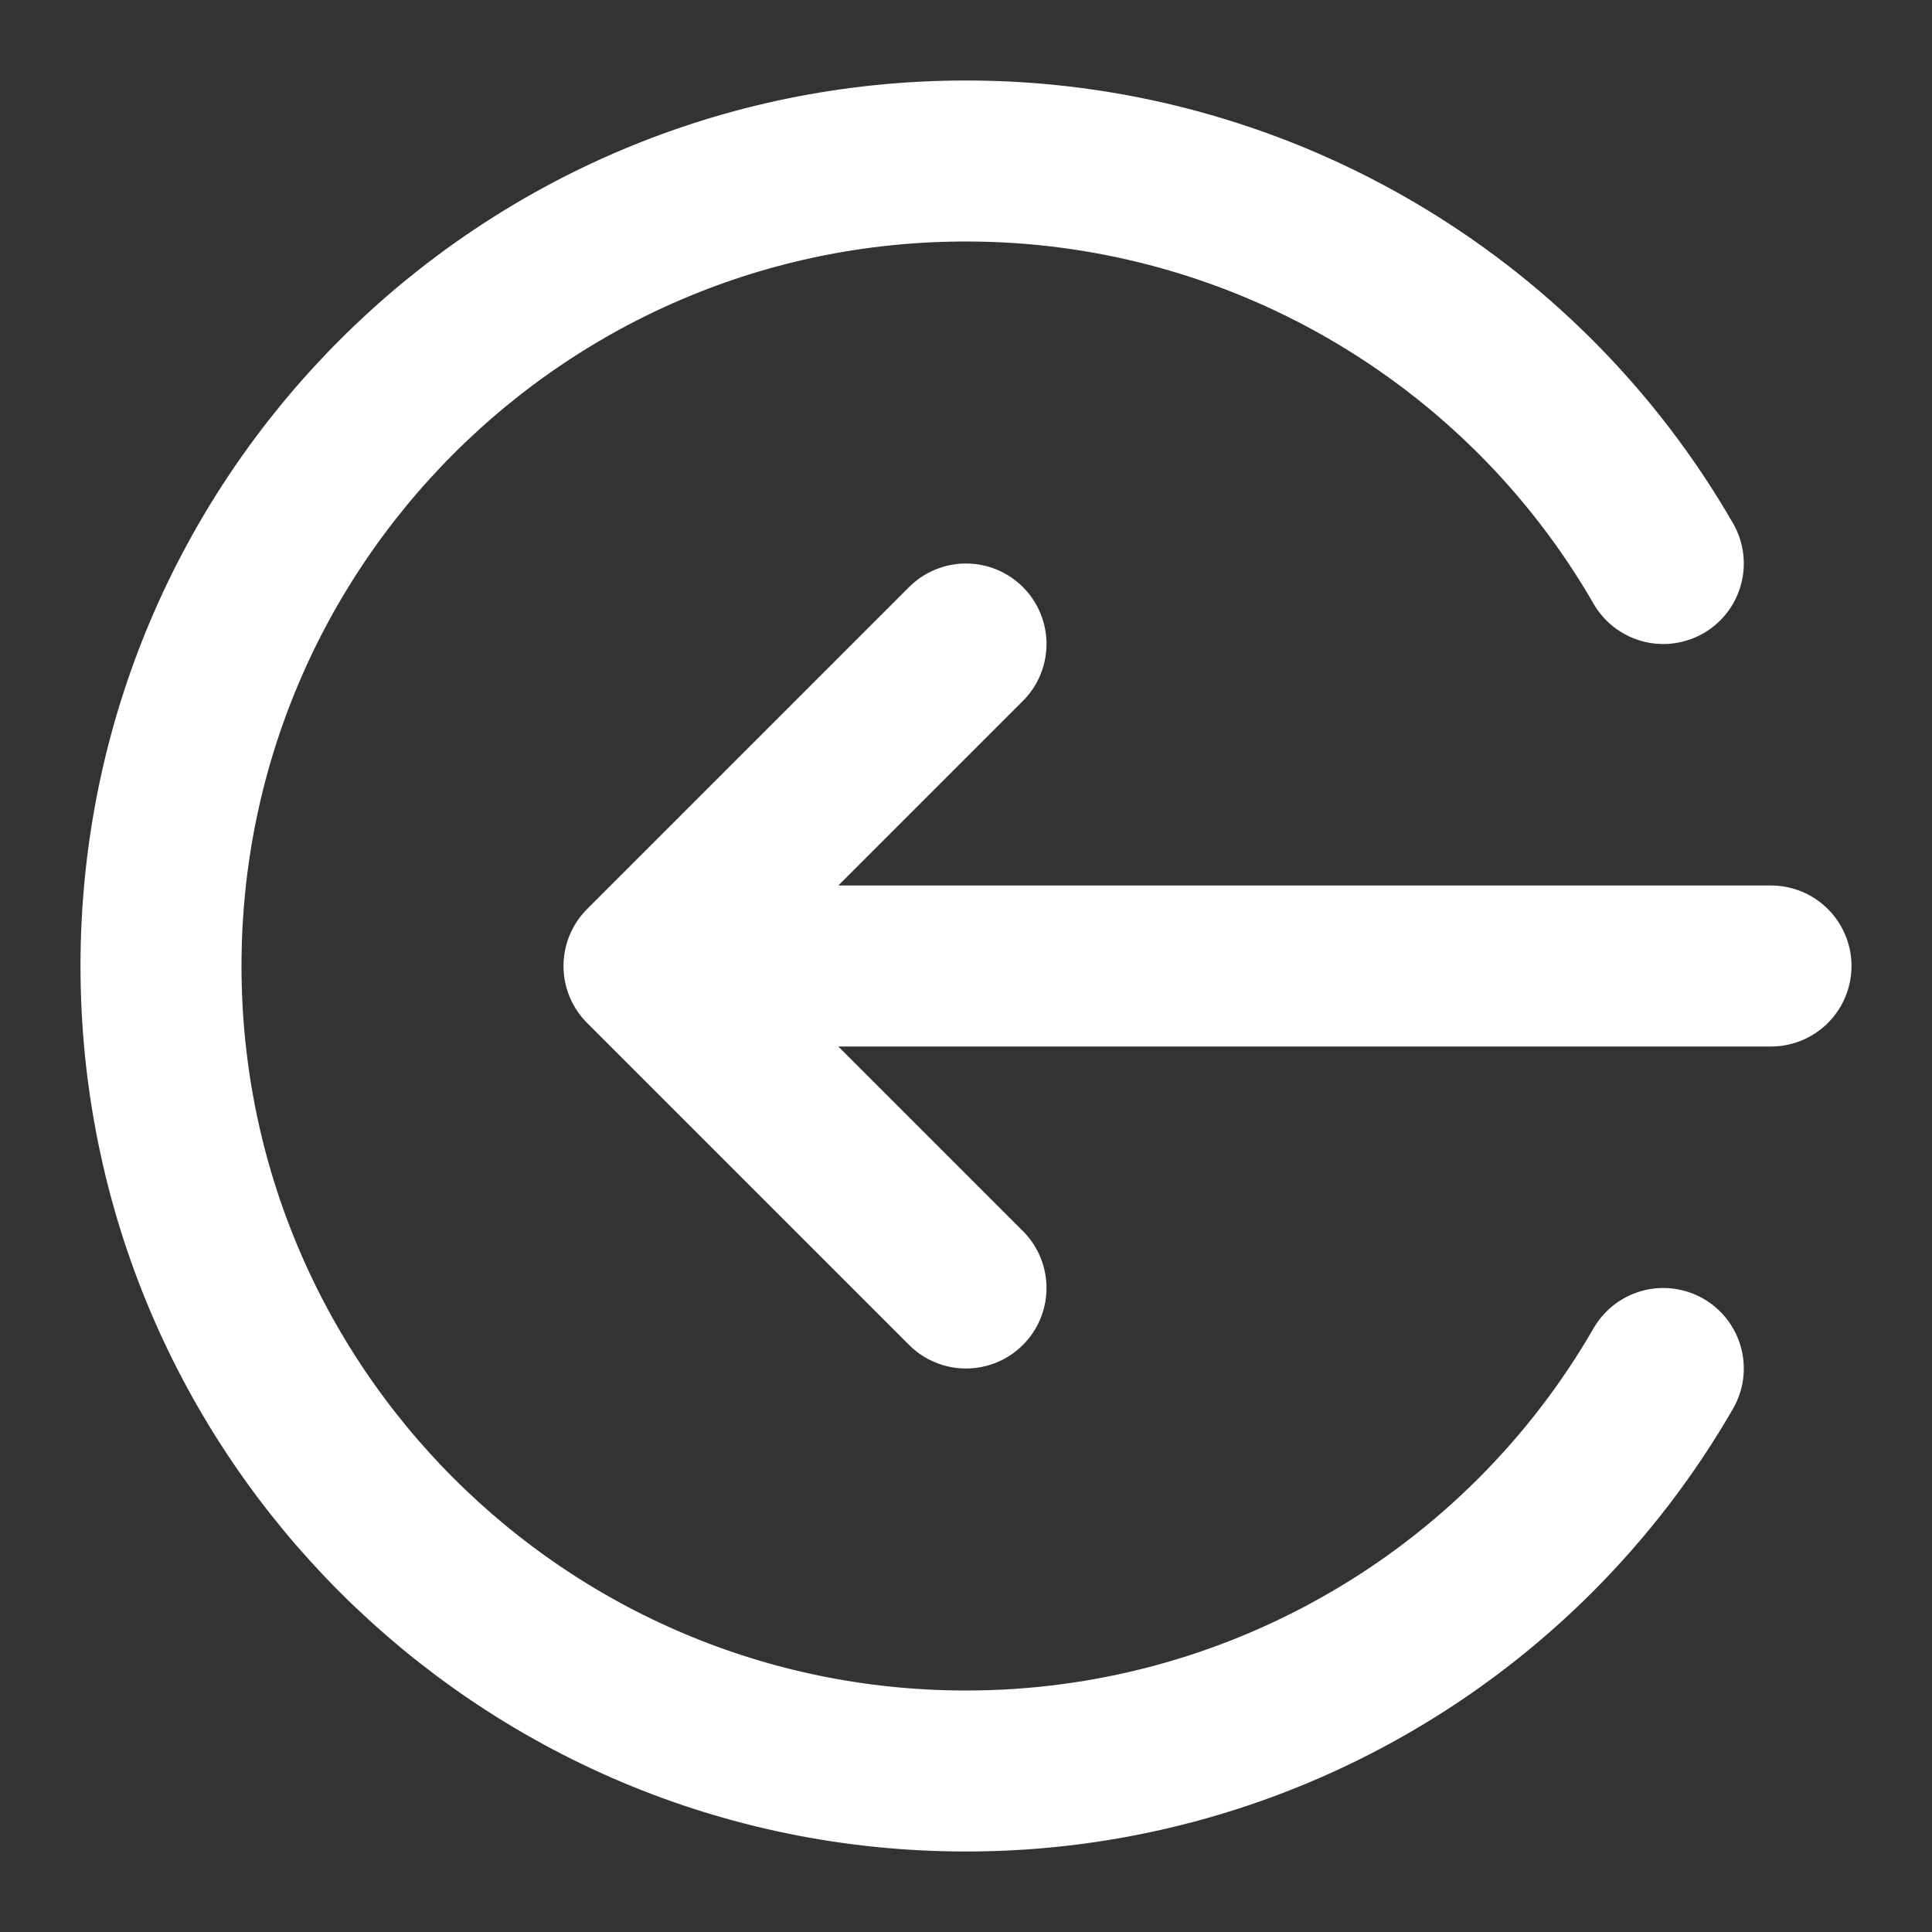 <svg width="24" height="24" viewBox="0 0 24 24" fill="none" xmlns="http://www.w3.org/2000/svg">
<rect x="0" y="0" width="24" height="24" fill="#333333" stroke="none"/>
<path d="M20.662 17C19.785 18.521 18.522 19.784 17.001 20.661C15.481 21.539 13.756 22.001 12 22C6.477 22 2 17.523 2 12C2 6.477 6.477 2 12 2C13.756 1.999 15.481 2.461 17.001 3.339C18.522 4.217 19.785 5.479 20.662 7M12 8L8 12M8 12L12 16M8 12H22" stroke="white" stroke-width="2" stroke-linecap="round" stroke-linejoin="round"/>
</svg>
